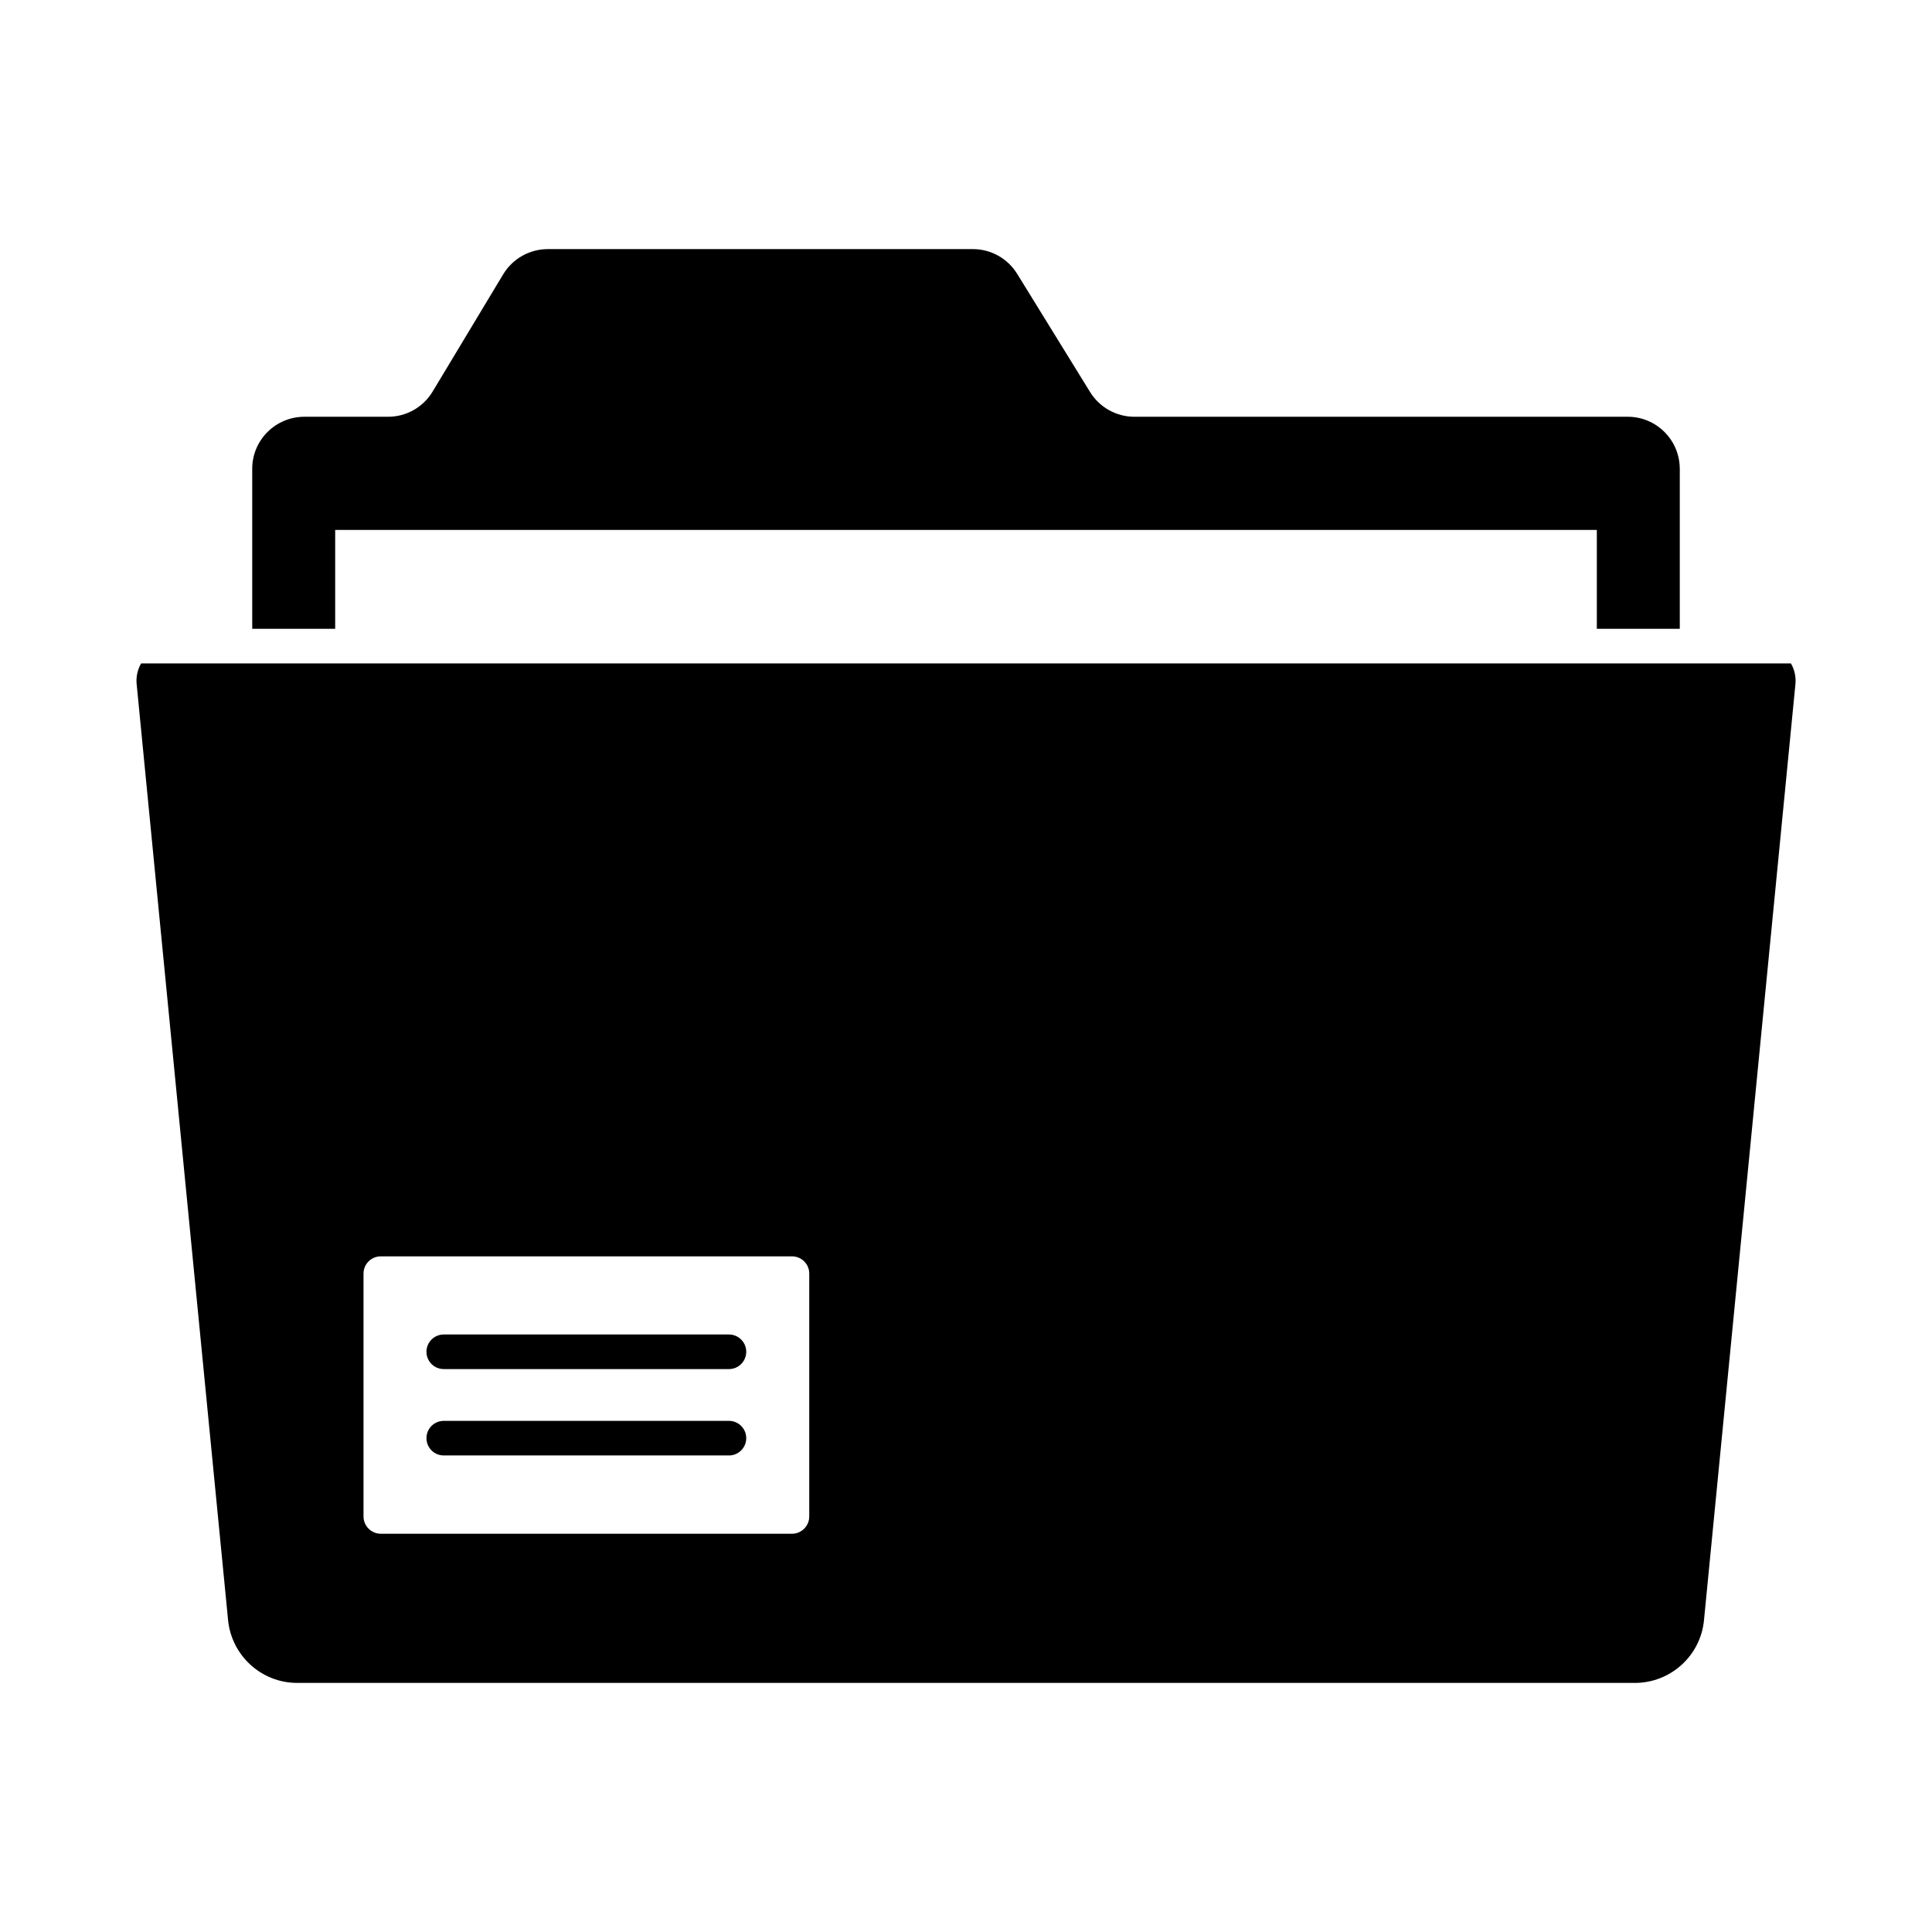 <?xml version="1.0" encoding="UTF-8"?>
<!-- Uploaded to: ICON Repo, www.svgrepo.com, Generator: ICON Repo Mixer Tools -->
<svg fill="#000000" width="800px" height="800px" version="1.1" viewBox="144 144 512 512" xmlns="http://www.w3.org/2000/svg">
 <g>
  <path d="m589.16 268.23v42.41h-21.984v-26.199h-334.35v26.199h-21.984v-42.41c0-7.602 6.184-13.785 13.832-13.785h22.168c4.856 0 9.297-2.519 11.816-6.688l18.688-31.055c2.519-4.168 7.008-6.688 11.863-6.688h112.62c4.762 0 9.207 2.473 11.727 6.551l19.328 31.328c2.519 4.078 6.961 6.551 11.727 6.551h130.76c7.598 0 13.781 6.18 13.781 13.785z"/>
  <path d="m358.46 545.88c0 2.519-2.062 4.582-4.582 4.582l-108.96-0.004c-2.519 0-4.582-2.062-4.582-4.582v-64.348c0-2.566 2.062-4.582 4.582-4.582h108.96c2.519 0 4.582 2.016 4.582 4.582zm260.15-226.07h-437.21c-0.918 1.602-1.375 3.481-1.191 5.449l24.23 248.06c0.918 9.434 8.84 16.672 18.32 16.672h354.5c9.48 0 17.449-7.238 18.32-16.672l24.23-248.06c0.18-1.969-0.277-3.848-1.195-5.449z"/>
  <path d="m337.18 529.71h-75.582c-2.531 0-4.582-2.047-4.582-4.582 0-2.531 2.047-4.582 4.582-4.582h75.582c2.531 0 4.582 2.047 4.582 4.582-0.004 2.535-2.055 4.582-4.582 4.582z"/>
  <path d="m337.18 506.82h-75.582c-2.531 0-4.582-2.047-4.582-4.582 0-2.531 2.047-4.582 4.582-4.582h75.582c2.531 0 4.582 2.047 4.582 4.582-0.004 2.535-2.055 4.582-4.582 4.582z"/>
 </g>
</svg>